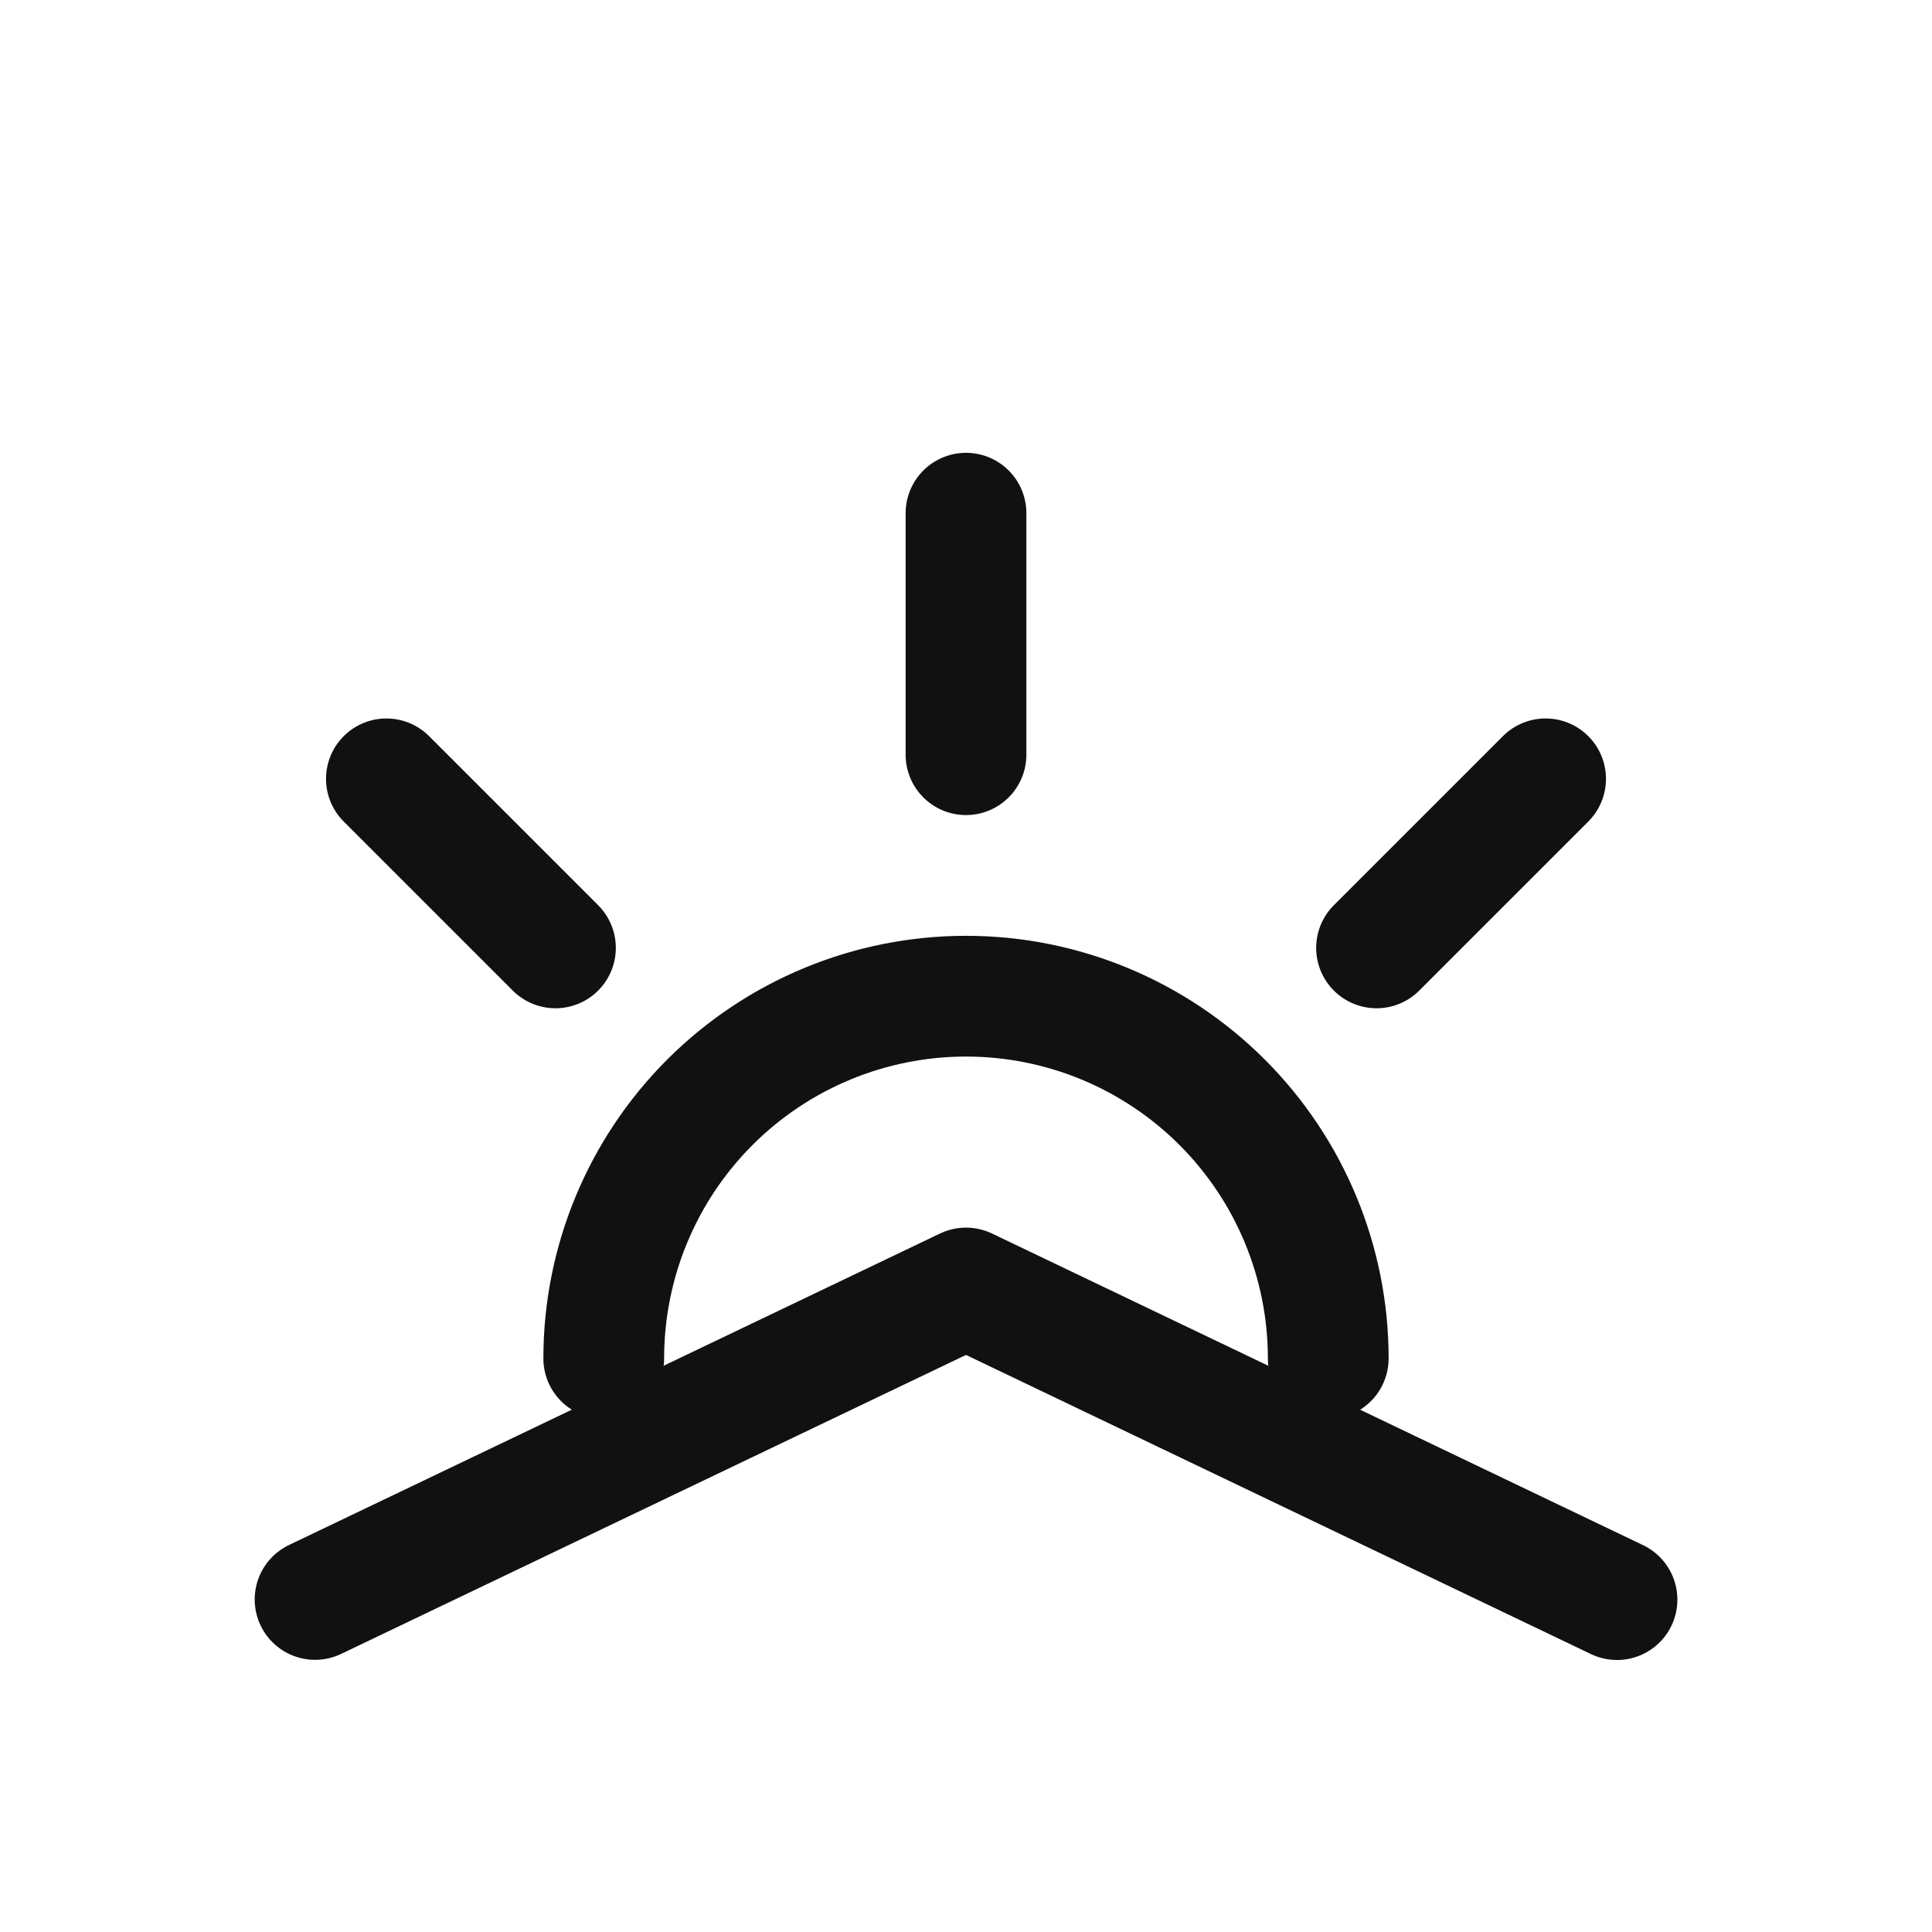 <svg width="24" height="24" viewBox="0 0 24 24" fill="none" xmlns="http://www.w3.org/2000/svg">
<path d="M7.5 16.875C7.5 15.681 7.974 14.537 8.818 13.693C9.662 12.849 10.806 12.375 12 12.375C13.194 12.375 14.338 12.849 15.182 13.693C16.026 14.537 16.5 15.681 16.5 16.875M12 6.375V9.375" stroke="#111111" stroke-width="1.5" stroke-miterlimit="10" stroke-linecap="round" stroke-linejoin="round"/>
<path d="M3.914 19.869L12 16L20.087 19.871" stroke="#111111" stroke-width="1.5" stroke-miterlimit="10" stroke-linecap="round" stroke-linejoin="round"/>
<path d="M4.8 9.675L6.9 11.775M19.2 9.675L17.1 11.775" stroke="#111111" stroke-width="1.5" stroke-miterlimit="10" stroke-linecap="round" stroke-linejoin="round"/>
</svg>
